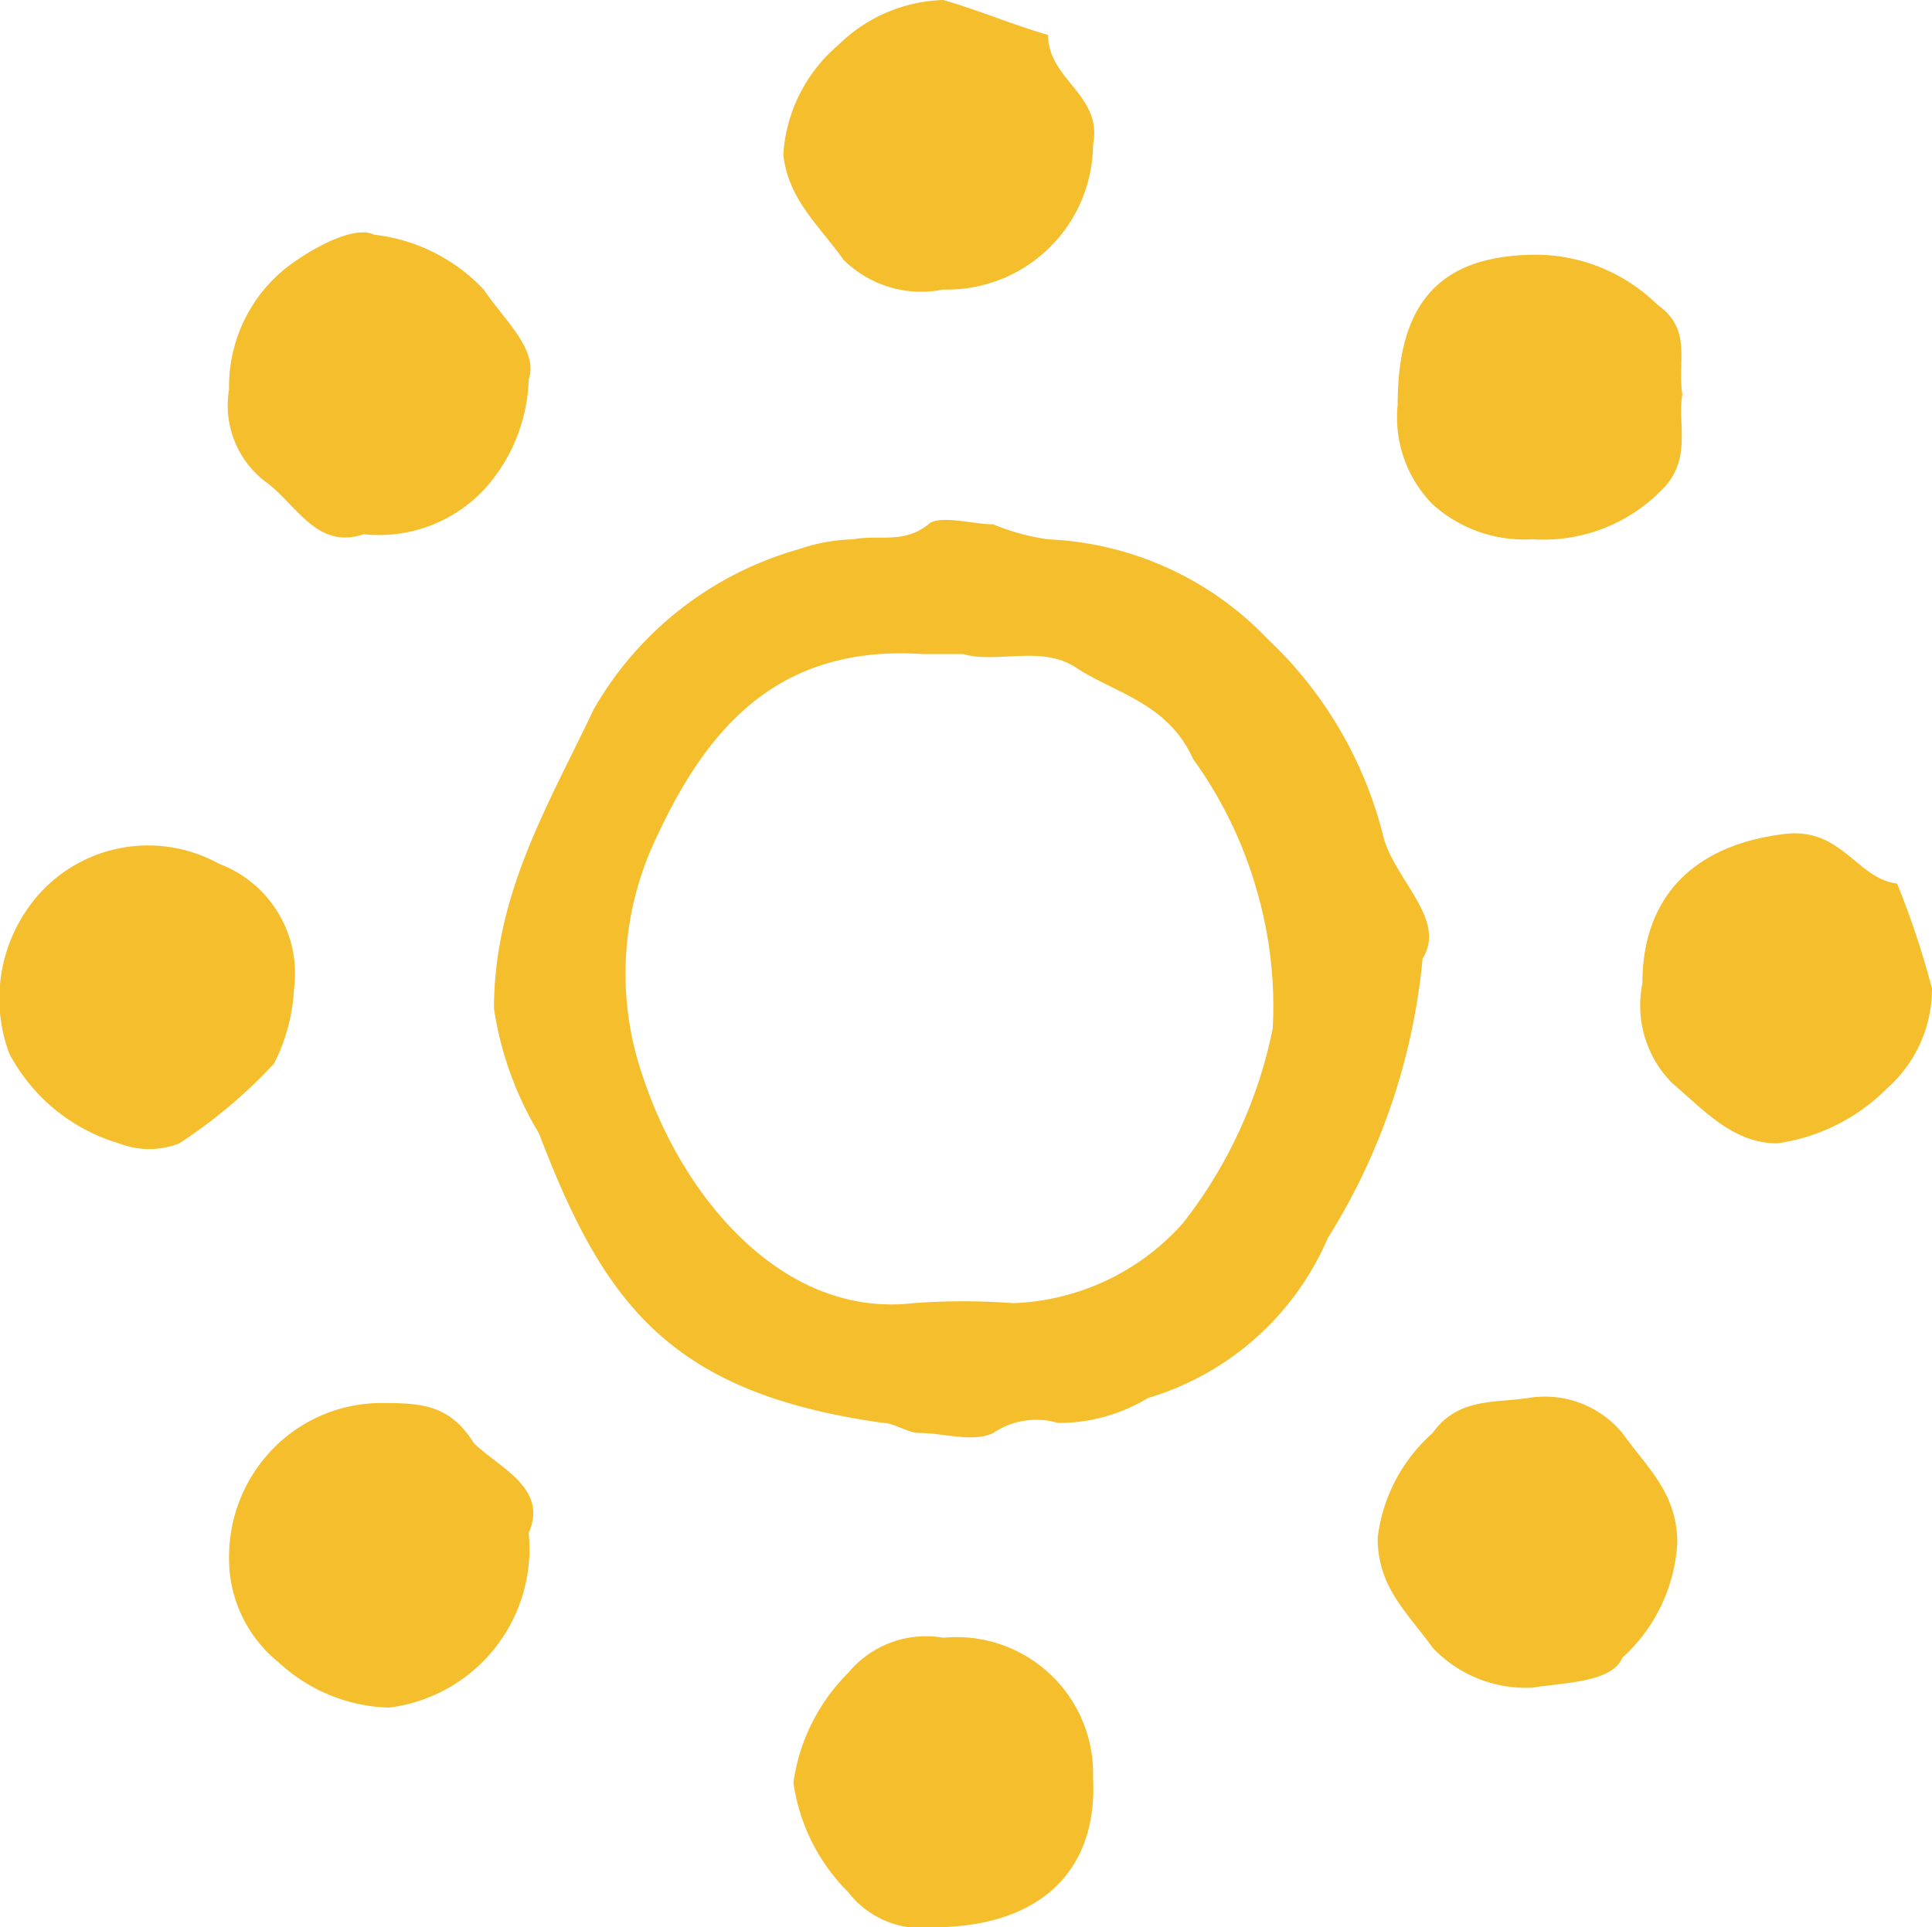 <svg xmlns="http://www.w3.org/2000/svg" width="41.809" height="41.714"><path d="M30.785 20.749a13.819 13.819 0 01-2.053 6.052 6.135 6.135 0 01-3.89 3.458 3.732 3.732 0 01-1.945.54 1.655 1.655 0 00-1.4.216c-.432.216-1.081 0-1.621 0-.216 0-.54-.216-.756-.216-4.647-.648-6.052-2.594-7.457-6.268a7.332 7.332 0 01-.973-2.7c0-2.486 1.189-4.431 2.161-6.484a7.443 7.443 0 014.431-3.458 3.884 3.884 0 011.189-.216c.54-.108 1.081.108 1.621-.324.216-.216.973 0 1.4 0a4.873 4.873 0 001.189.324 6.986 6.986 0 014.755 2.161 8.79 8.79 0 012.486 4.215c.215.971 1.404 1.835.863 2.7zm-9.942-6.592h-.865c-3.242-.216-4.755 1.729-5.836 4.107a6.815 6.815 0 00-.216 5.079c.865 2.594 3.026 5.187 5.836 4.863a14.428 14.428 0 012.161 0 5.159 5.159 0 003.674-1.729 10.048 10.048 0 001.945-4.215 8.975 8.975 0 00-.324-2.918 9.13 9.13 0 00-1.4-2.918c-.54-1.189-1.621-1.4-2.486-1.945-.76-.541-1.732-.108-2.489-.324zm-9.402 19.021a3.463 3.463 0 01-3.026 3.782 3.646 3.646 0 01-2.377-.973 2.873 2.873 0 01-1.081-2.269 3.343 3.343 0 01.865-2.269A3.274 3.274 0 018.2 30.368c.865 0 1.513 0 2.053.865.54.535 1.62.972 1.188 1.945zM7.875 11.563c-.973.324-1.4-.54-2.053-1.081a2.073 2.073 0 01-.865-2.053 3.288 3.288 0 011.189-2.594c.54-.432 1.513-.973 1.945-.756a3.856 3.856 0 012.378 1.189c.432.648 1.189 1.3.973 1.945a3.716 3.716 0 01-.865 2.269 3.109 3.109 0 01-2.702 1.081zM20.412 0c.756.216 1.513.54 2.269.756 0 .973 1.189 1.3.973 2.377a3.16 3.16 0 01-3.242 3.134 2.385 2.385 0 01-2.161-.648c-.54-.756-1.189-1.3-1.3-2.269A3.385 3.385 0 0118.143.973 3.37 3.37 0 0120.412 0zM6.363 21.398a4.006 4.006 0 01-.432 1.621 10.858 10.858 0 01-2.053 1.729 1.783 1.783 0 01-1.3 0 3.945 3.945 0 01-2.377-1.945 3.4 3.4 0 01.324-3.026 3.168 3.168 0 014.215-1.081 2.533 2.533 0 011.623 2.702zm35.446-.001a2.88 2.88 0 01-.973 2.161 4.169 4.169 0 01-2.377 1.189c-.973 0-1.621-.756-2.269-1.3a2.385 2.385 0 01-.648-2.161c0-1.945 1.189-3.026 3.134-3.242 1.189-.108 1.513.973 2.378 1.081a18.649 18.649 0 01.755 2.272zM20.196 41.714a1.993 1.993 0 01-1.837-.756 4.169 4.169 0 01-1.189-2.377 4.169 4.169 0 011.189-2.377 2.181 2.181 0 012.053-.756 2.954 2.954 0 013.242 3.026c.108 2.051-1.184 3.24-3.458 3.24zm16.21-33.176c-.108.648.216 1.4-.432 2.053a3.579 3.579 0 01-2.81 1.081 2.958 2.958 0 01-2.161-.756 2.686 2.686 0 01-.757-2.161c0-2.269.973-3.242 3.026-3.242a3.774 3.774 0 012.594 1.081c.756.539.432 1.187.54 1.944zm-3.243 27.99a2.775 2.775 0 01-2.161-.865c-.54-.756-1.189-1.3-1.189-2.377a3.6 3.6 0 011.189-2.269c.54-.756 1.3-.648 2.053-.756a2.181 2.181 0 012.053.756c.54.756 1.189 1.3 1.189 2.377a3.627 3.627 0 01-1.189 2.486c-.216.54-1.295.54-1.945.648z" fill="#f5be2d"/></svg>